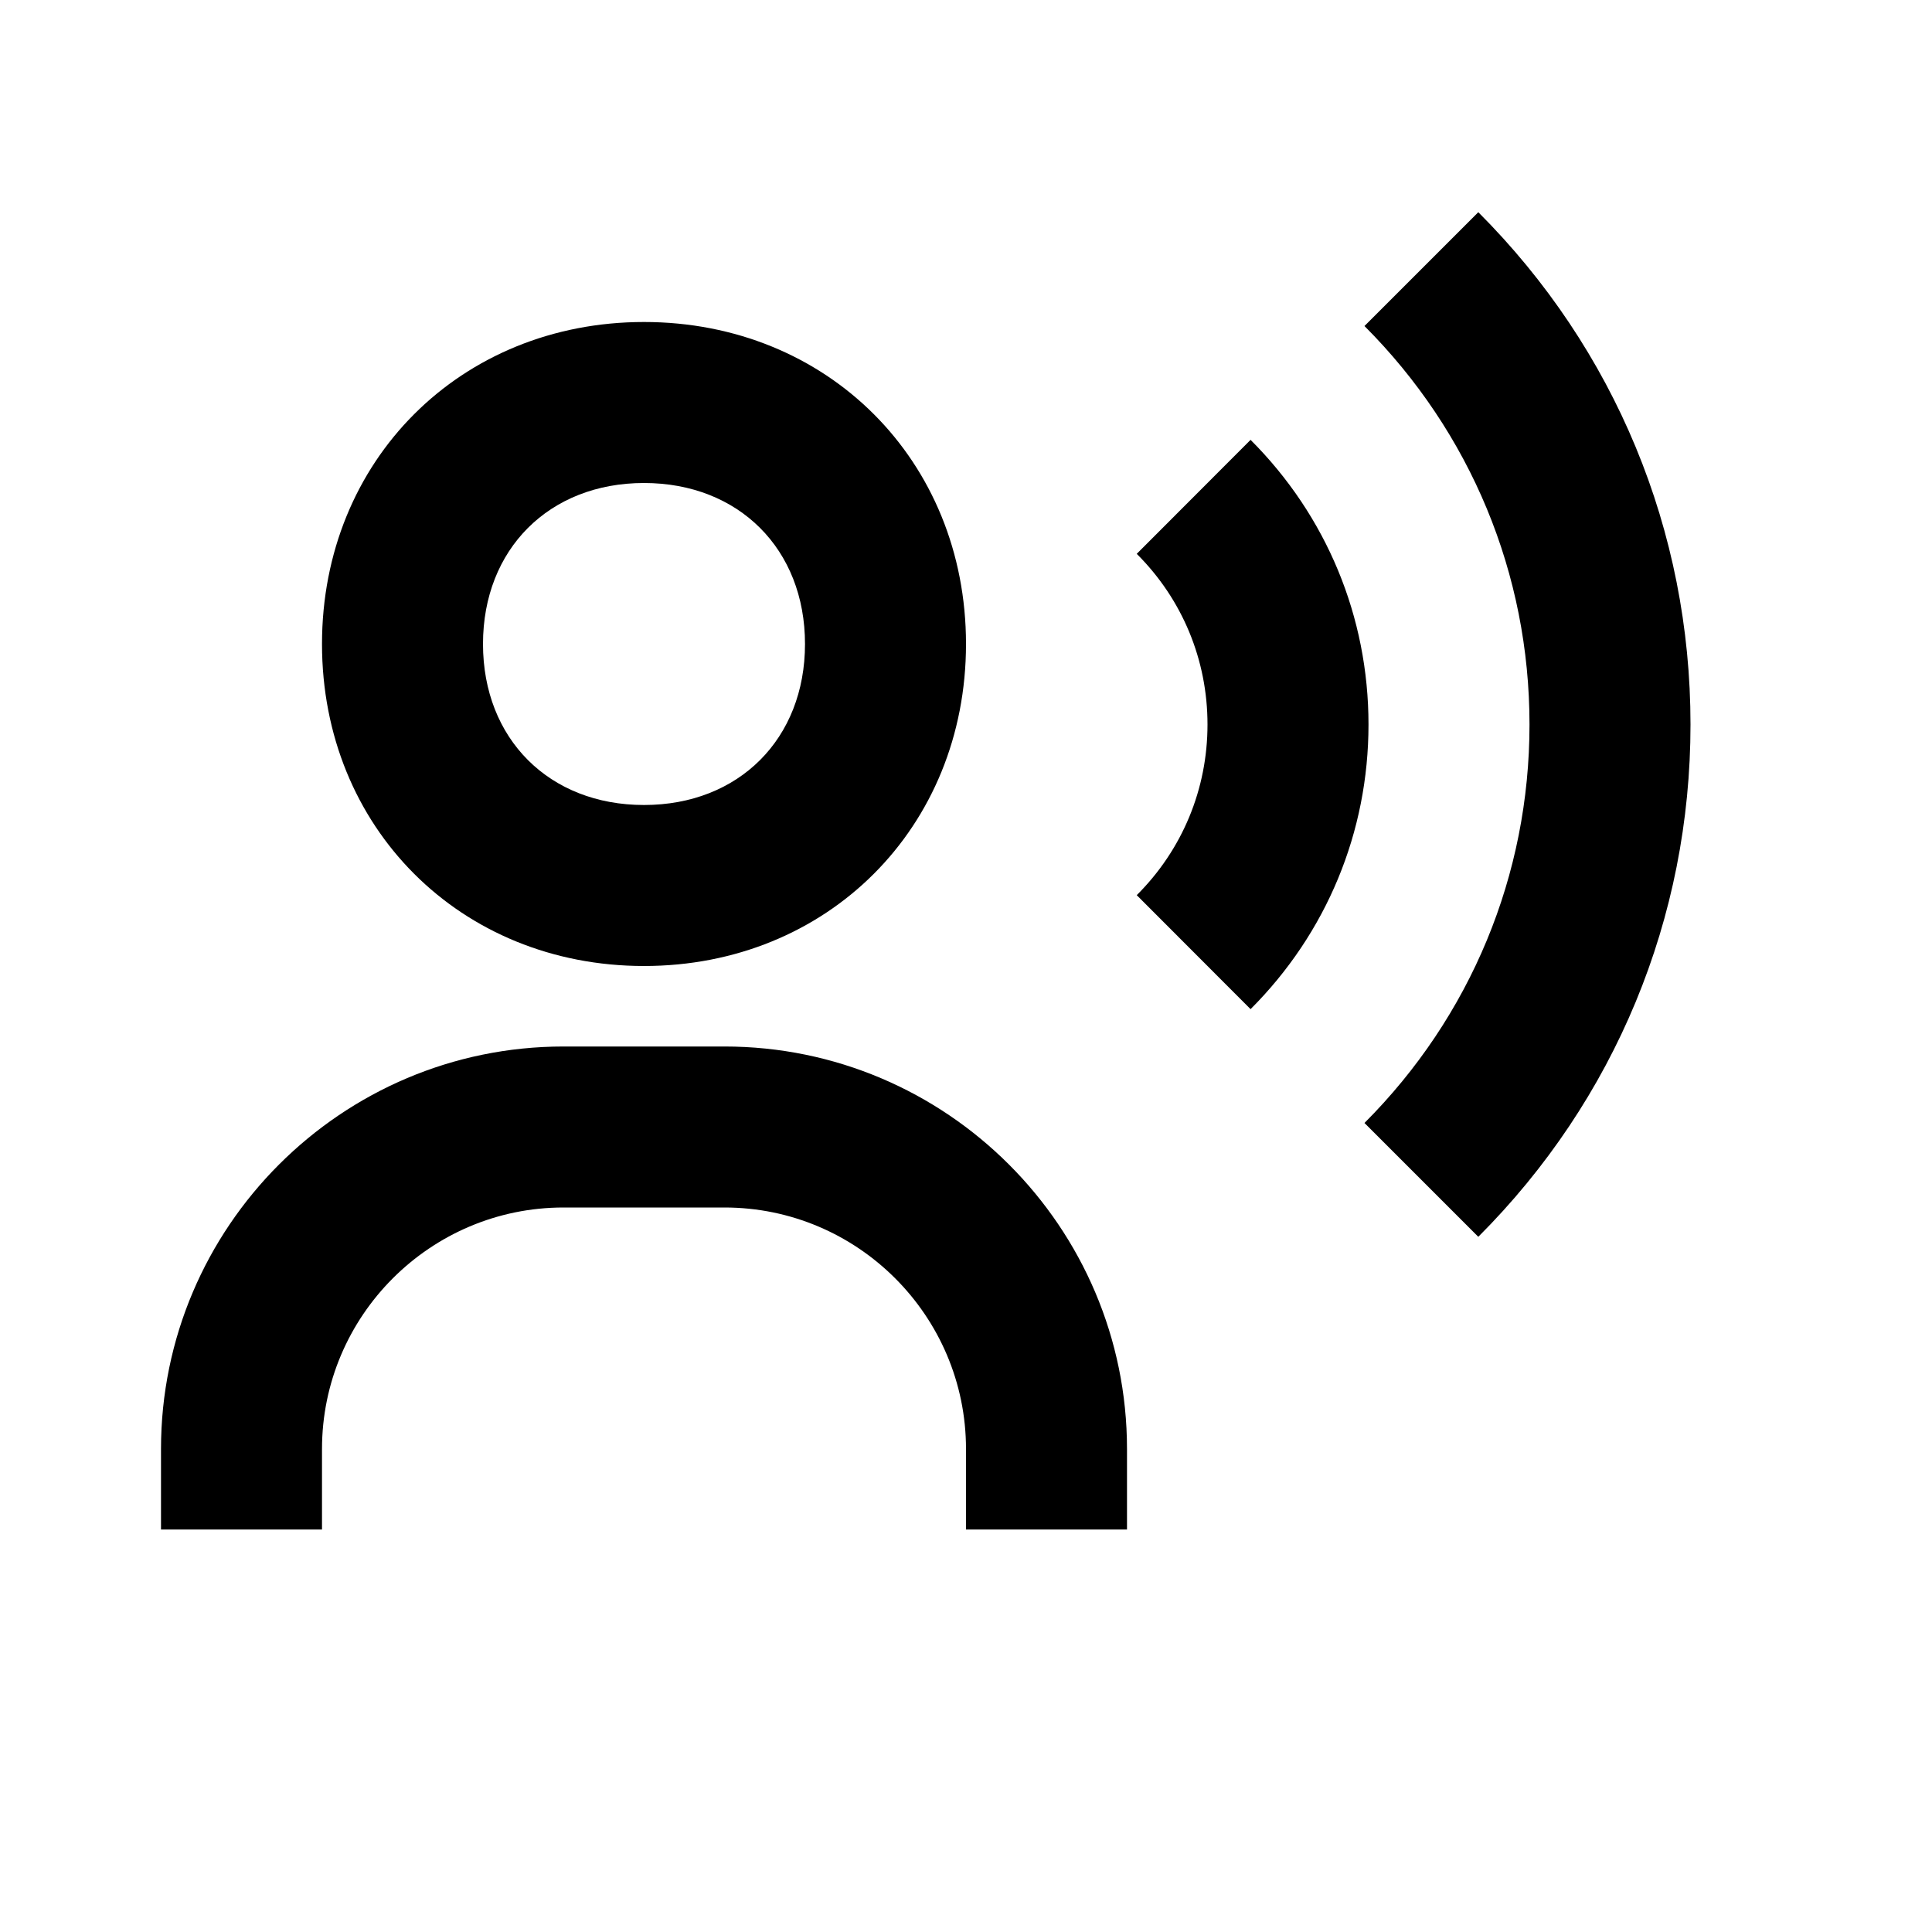 <svg width="24" height="24" viewBox="0 0 24 24" fill="none" xmlns="http://www.w3.org/2000/svg">
<path d="M8 12C10.28 12 12 10.28 12 8C12 5.72 10.28 4 8 4C5.72 4 4 5.72 4 8C4 10.28 5.72 12 8 12ZM8 6C9.178 6 10 6.822 10 8C10 9.178 9.178 10 8 10C6.822 10 6 9.178 6 8C6 6.822 6.822 6 8 6ZM9 13H7C4.243 13 2 15.243 2 18V19H4V18C4 16.346 5.346 15 7 15H9C10.654 15 12 16.346 12 18V19H14V18C14 15.243 11.757 13 9 13ZM18.364 2.636L16.95 4.05C18.271 5.373 19 7.131 19 9C19 10.869 18.271 12.627 16.95 13.95L18.364 15.364C20.064 13.663 21 11.403 21 9C21 6.597 20.064 4.337 18.364 2.636Z" fill="black"/>
<path d="M15.535 5.464L14.121 6.88C14.688 7.445 15 8.198 15 9C15 9.802 14.688 10.555 14.121 11.12L15.535 12.536C16.479 11.592 17 10.337 17 9C17 7.663 16.479 6.408 15.535 5.464Z" fill="black"/>
</svg>
